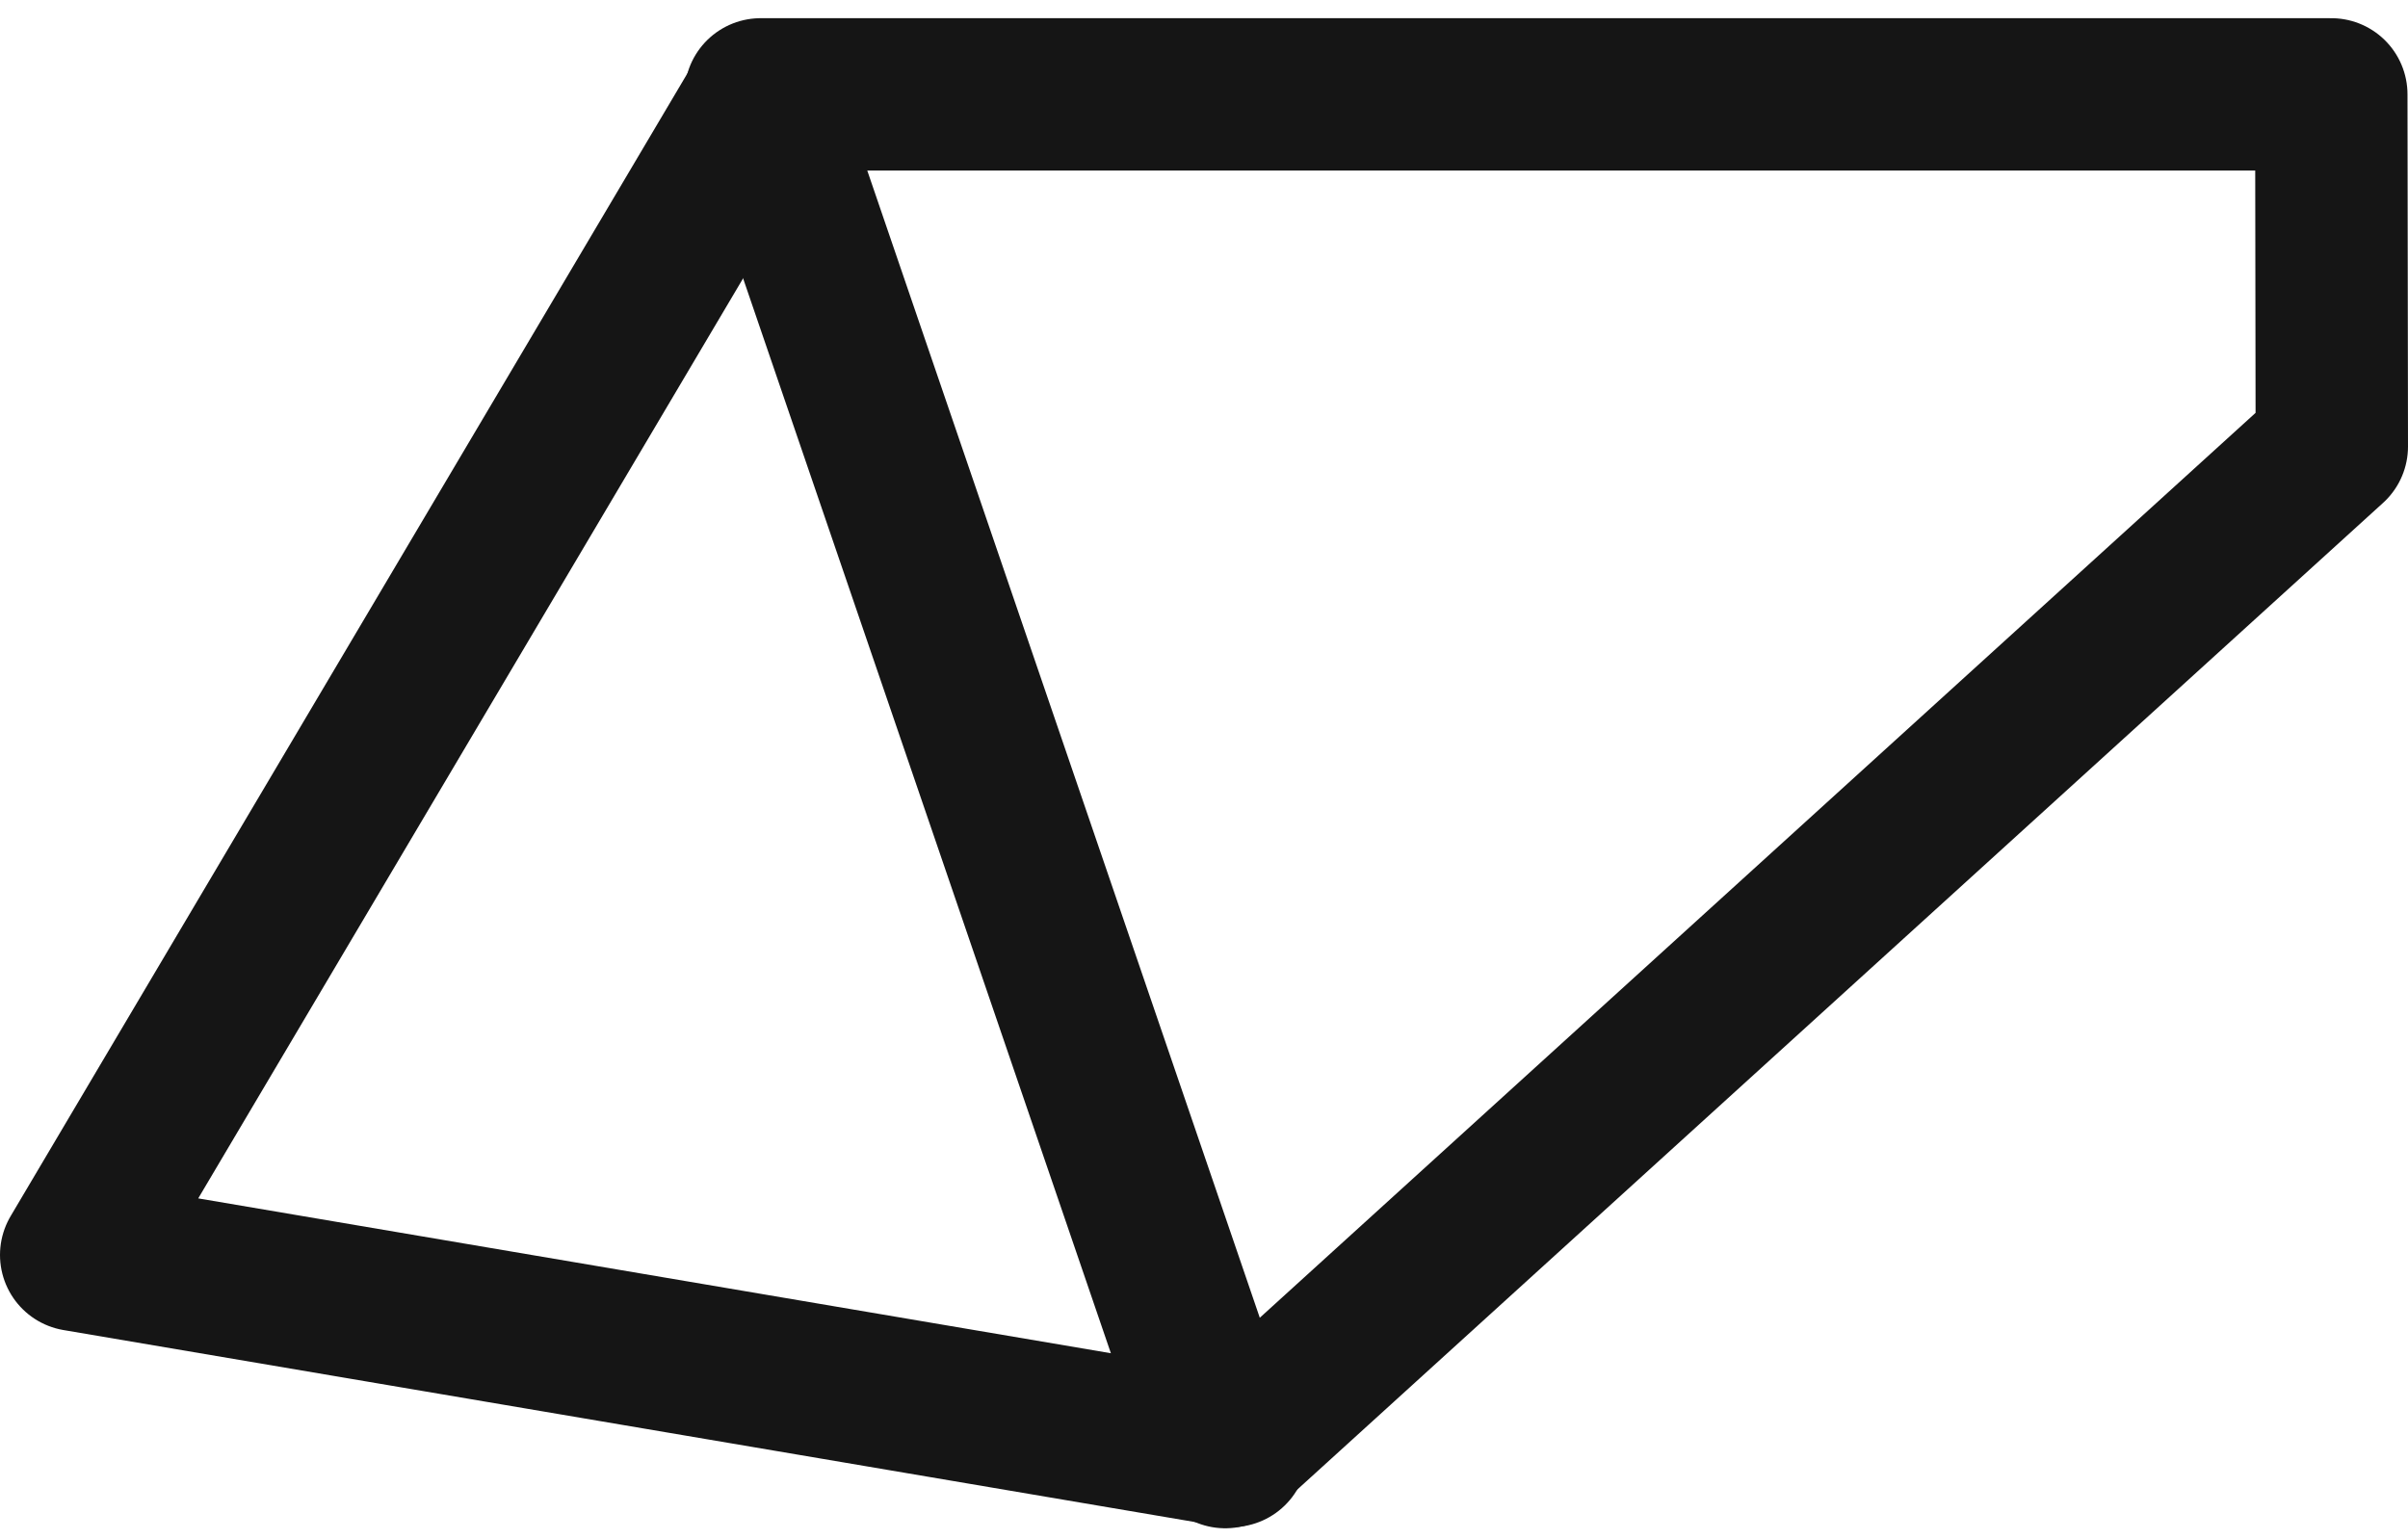 <svg xmlns="http://www.w3.org/2000/svg" viewBox="0 0 23.704 15.15"><defs><style>.cls-1{fill:none;stroke:#151515;stroke-linecap:round;stroke-linejoin:round;stroke-width:1.5px;fill-rule:evenodd}</style></defs><path d="M22.949.929H7.488l4.573 13.367 10.893-9.9z" class="cls-1"/><path d="M7.458 1.027.75 12.355l11.373 1.93" class="cls-1"/></svg>